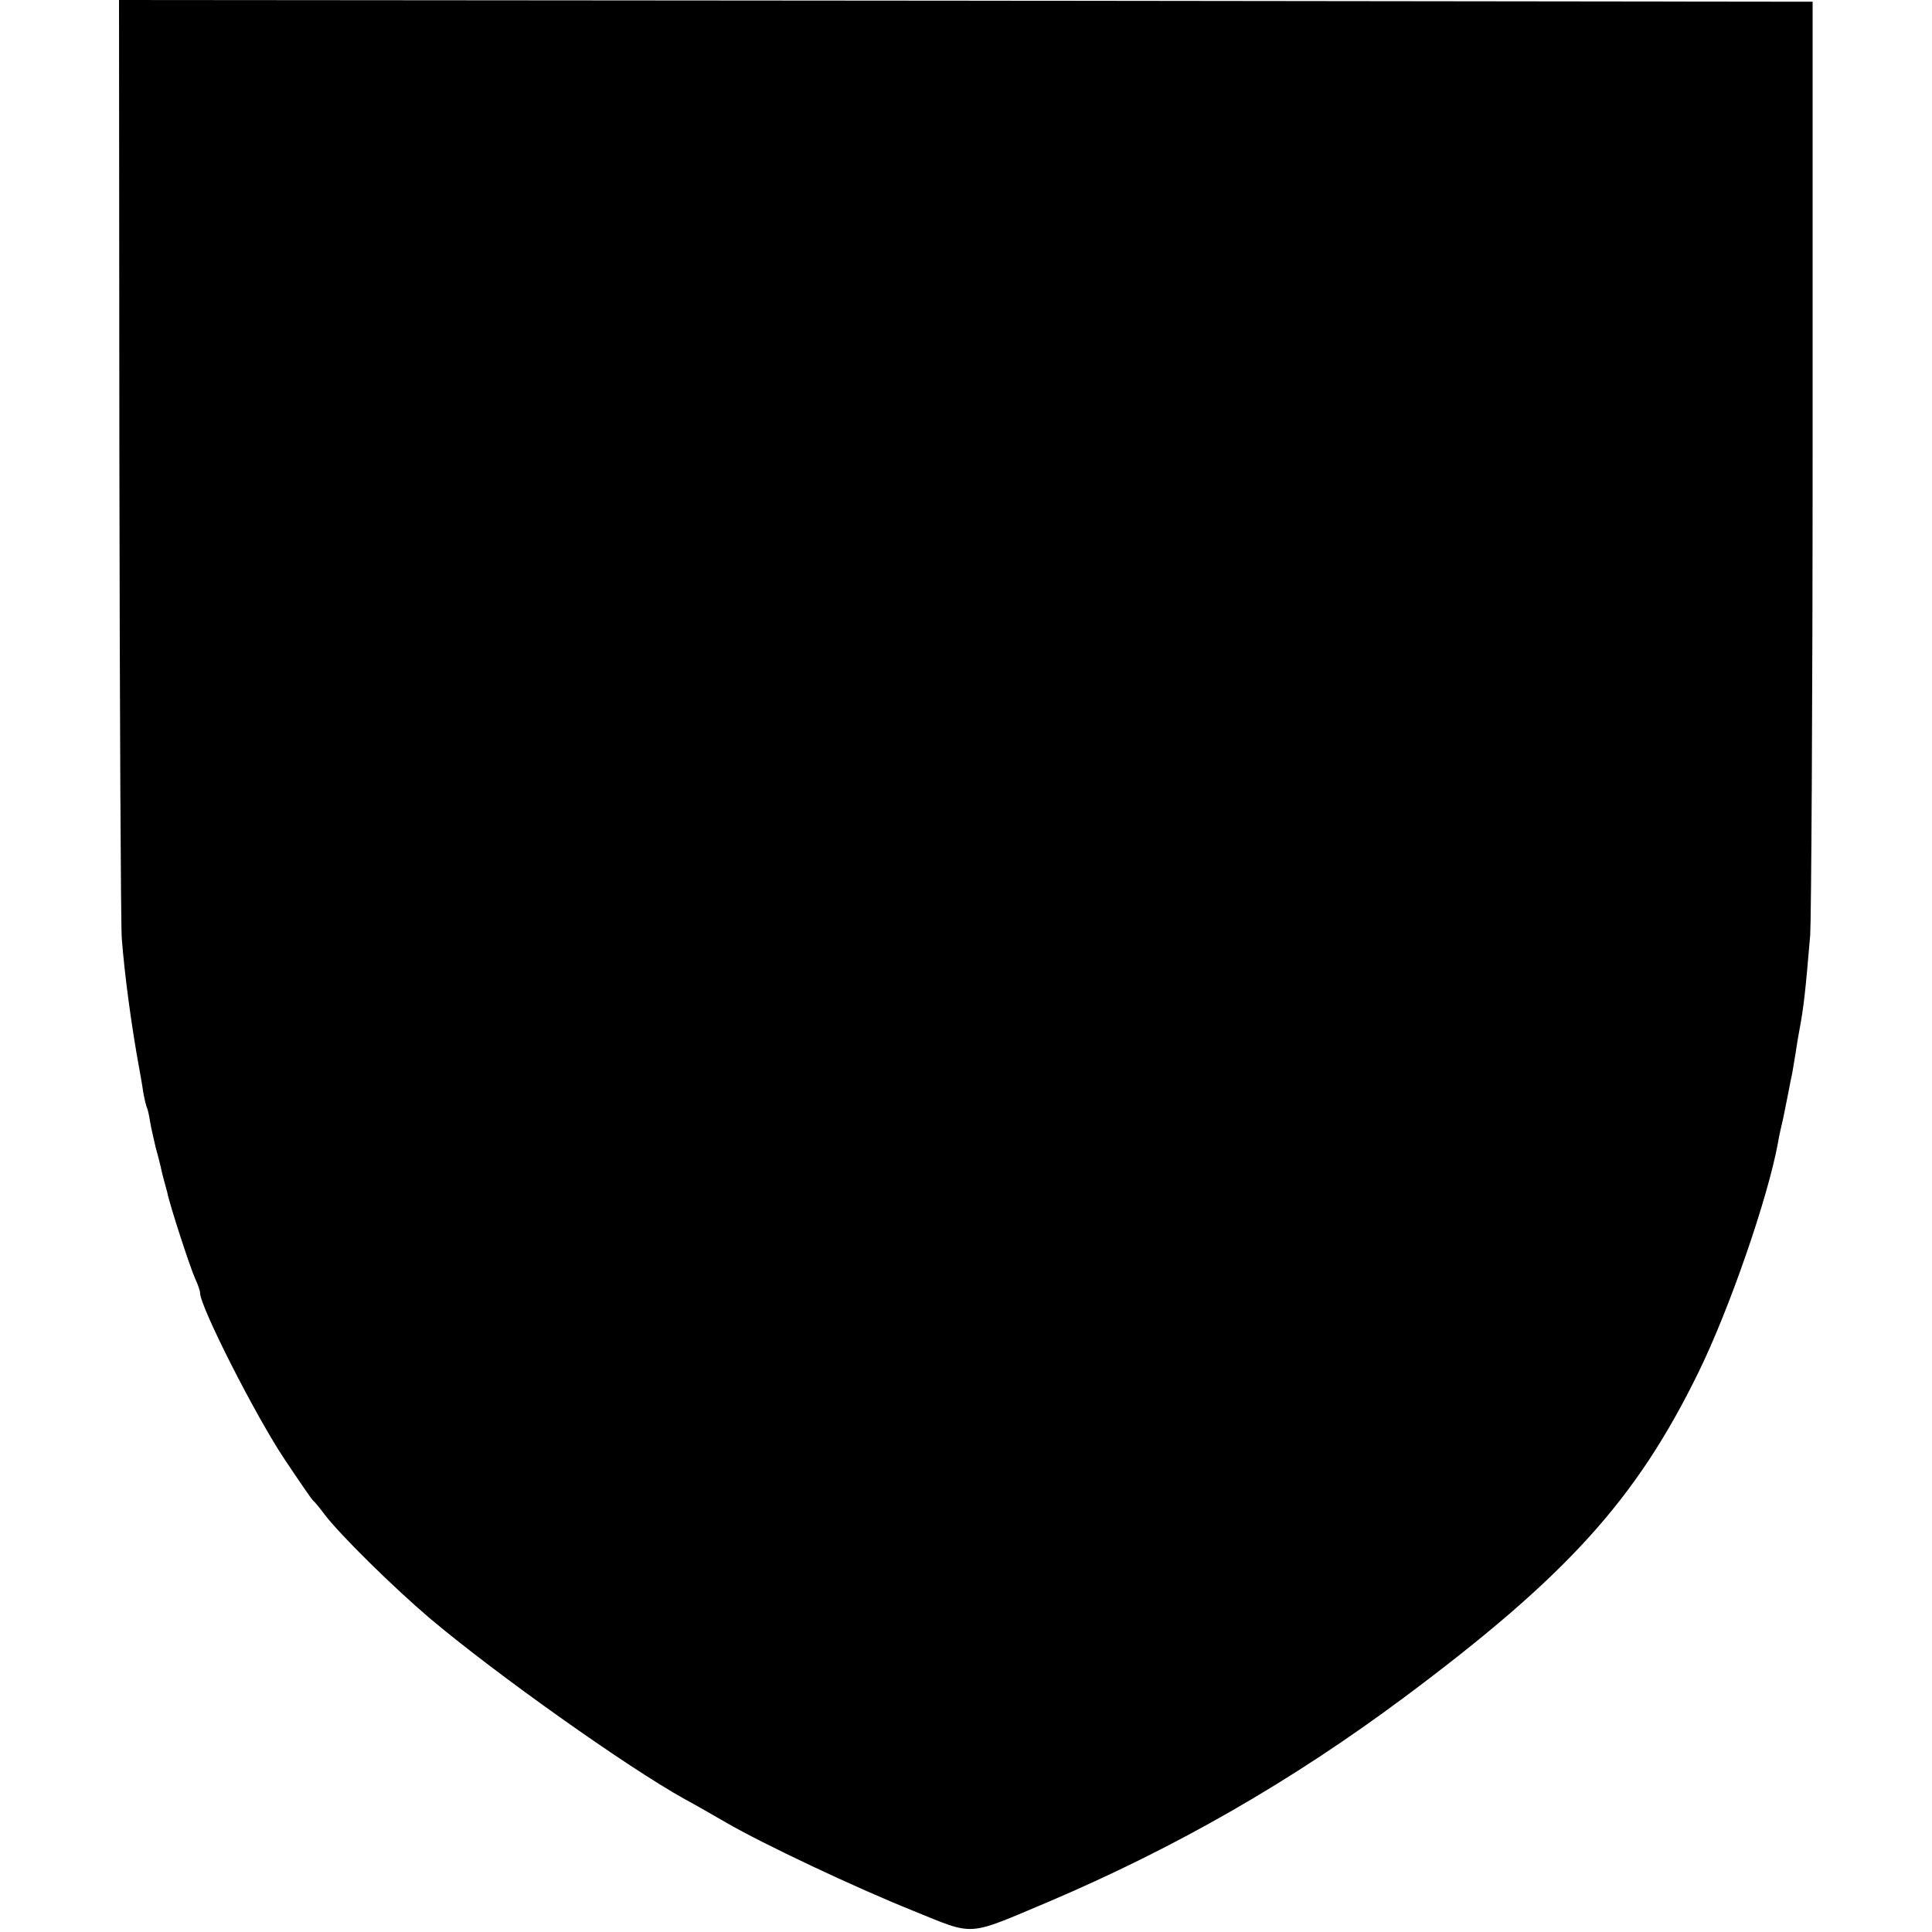<?xml version="1.0" standalone="no"?>
<!DOCTYPE svg PUBLIC "-//W3C//DTD SVG 20010904//EN"
 "http://www.w3.org/TR/2001/REC-SVG-20010904/DTD/svg10.dtd">
<svg version="1.0" xmlns="http://www.w3.org/2000/svg"
 width="560pt" height="560pt" viewBox="0 0 560 560"
 preserveAspectRatio="xMidYMid meet">
<g transform="translate(0,560) scale(0.1,-0.1)"
fill="#000000" stroke="none">
<path d="M346 4278 c1 -728 4 -1357 7 -1398 8 -104 27 -249 52 -385 2 -11 7
-38 10 -60 4 -22 9 -43 11 -46 2 -3 6 -21 9 -40 3 -19 11 -52 16 -74 6 -22 13
-48 15 -58 2 -10 6 -27 9 -37 3 -10 7 -27 10 -37 6 -33 66 -217 81 -250 8 -17
14 -35 14 -41 0 -39 160 -355 245 -482 42 -63 79 -117 83 -120 4 -3 19 -21 33
-40 45 -59 196 -208 304 -300 193 -163 574 -433 740 -525 28 -15 82 -46 120
-68 105 -61 371 -187 543 -256 180 -73 152 -74 390 26 373 159 704 349 1032
593 472 352 672 573 852 940 90 183 203 509 232 670 2 14 9 45 15 70 5 25 12
59 15 75 3 17 8 41 11 55 2 13 7 40 10 60 3 20 7 45 9 55 15 79 19 121 33 285
3 47 7 675 7 1395 l0 1310 -2454 3 -2455 2 1 -1322z"/>
</g>
</svg>

